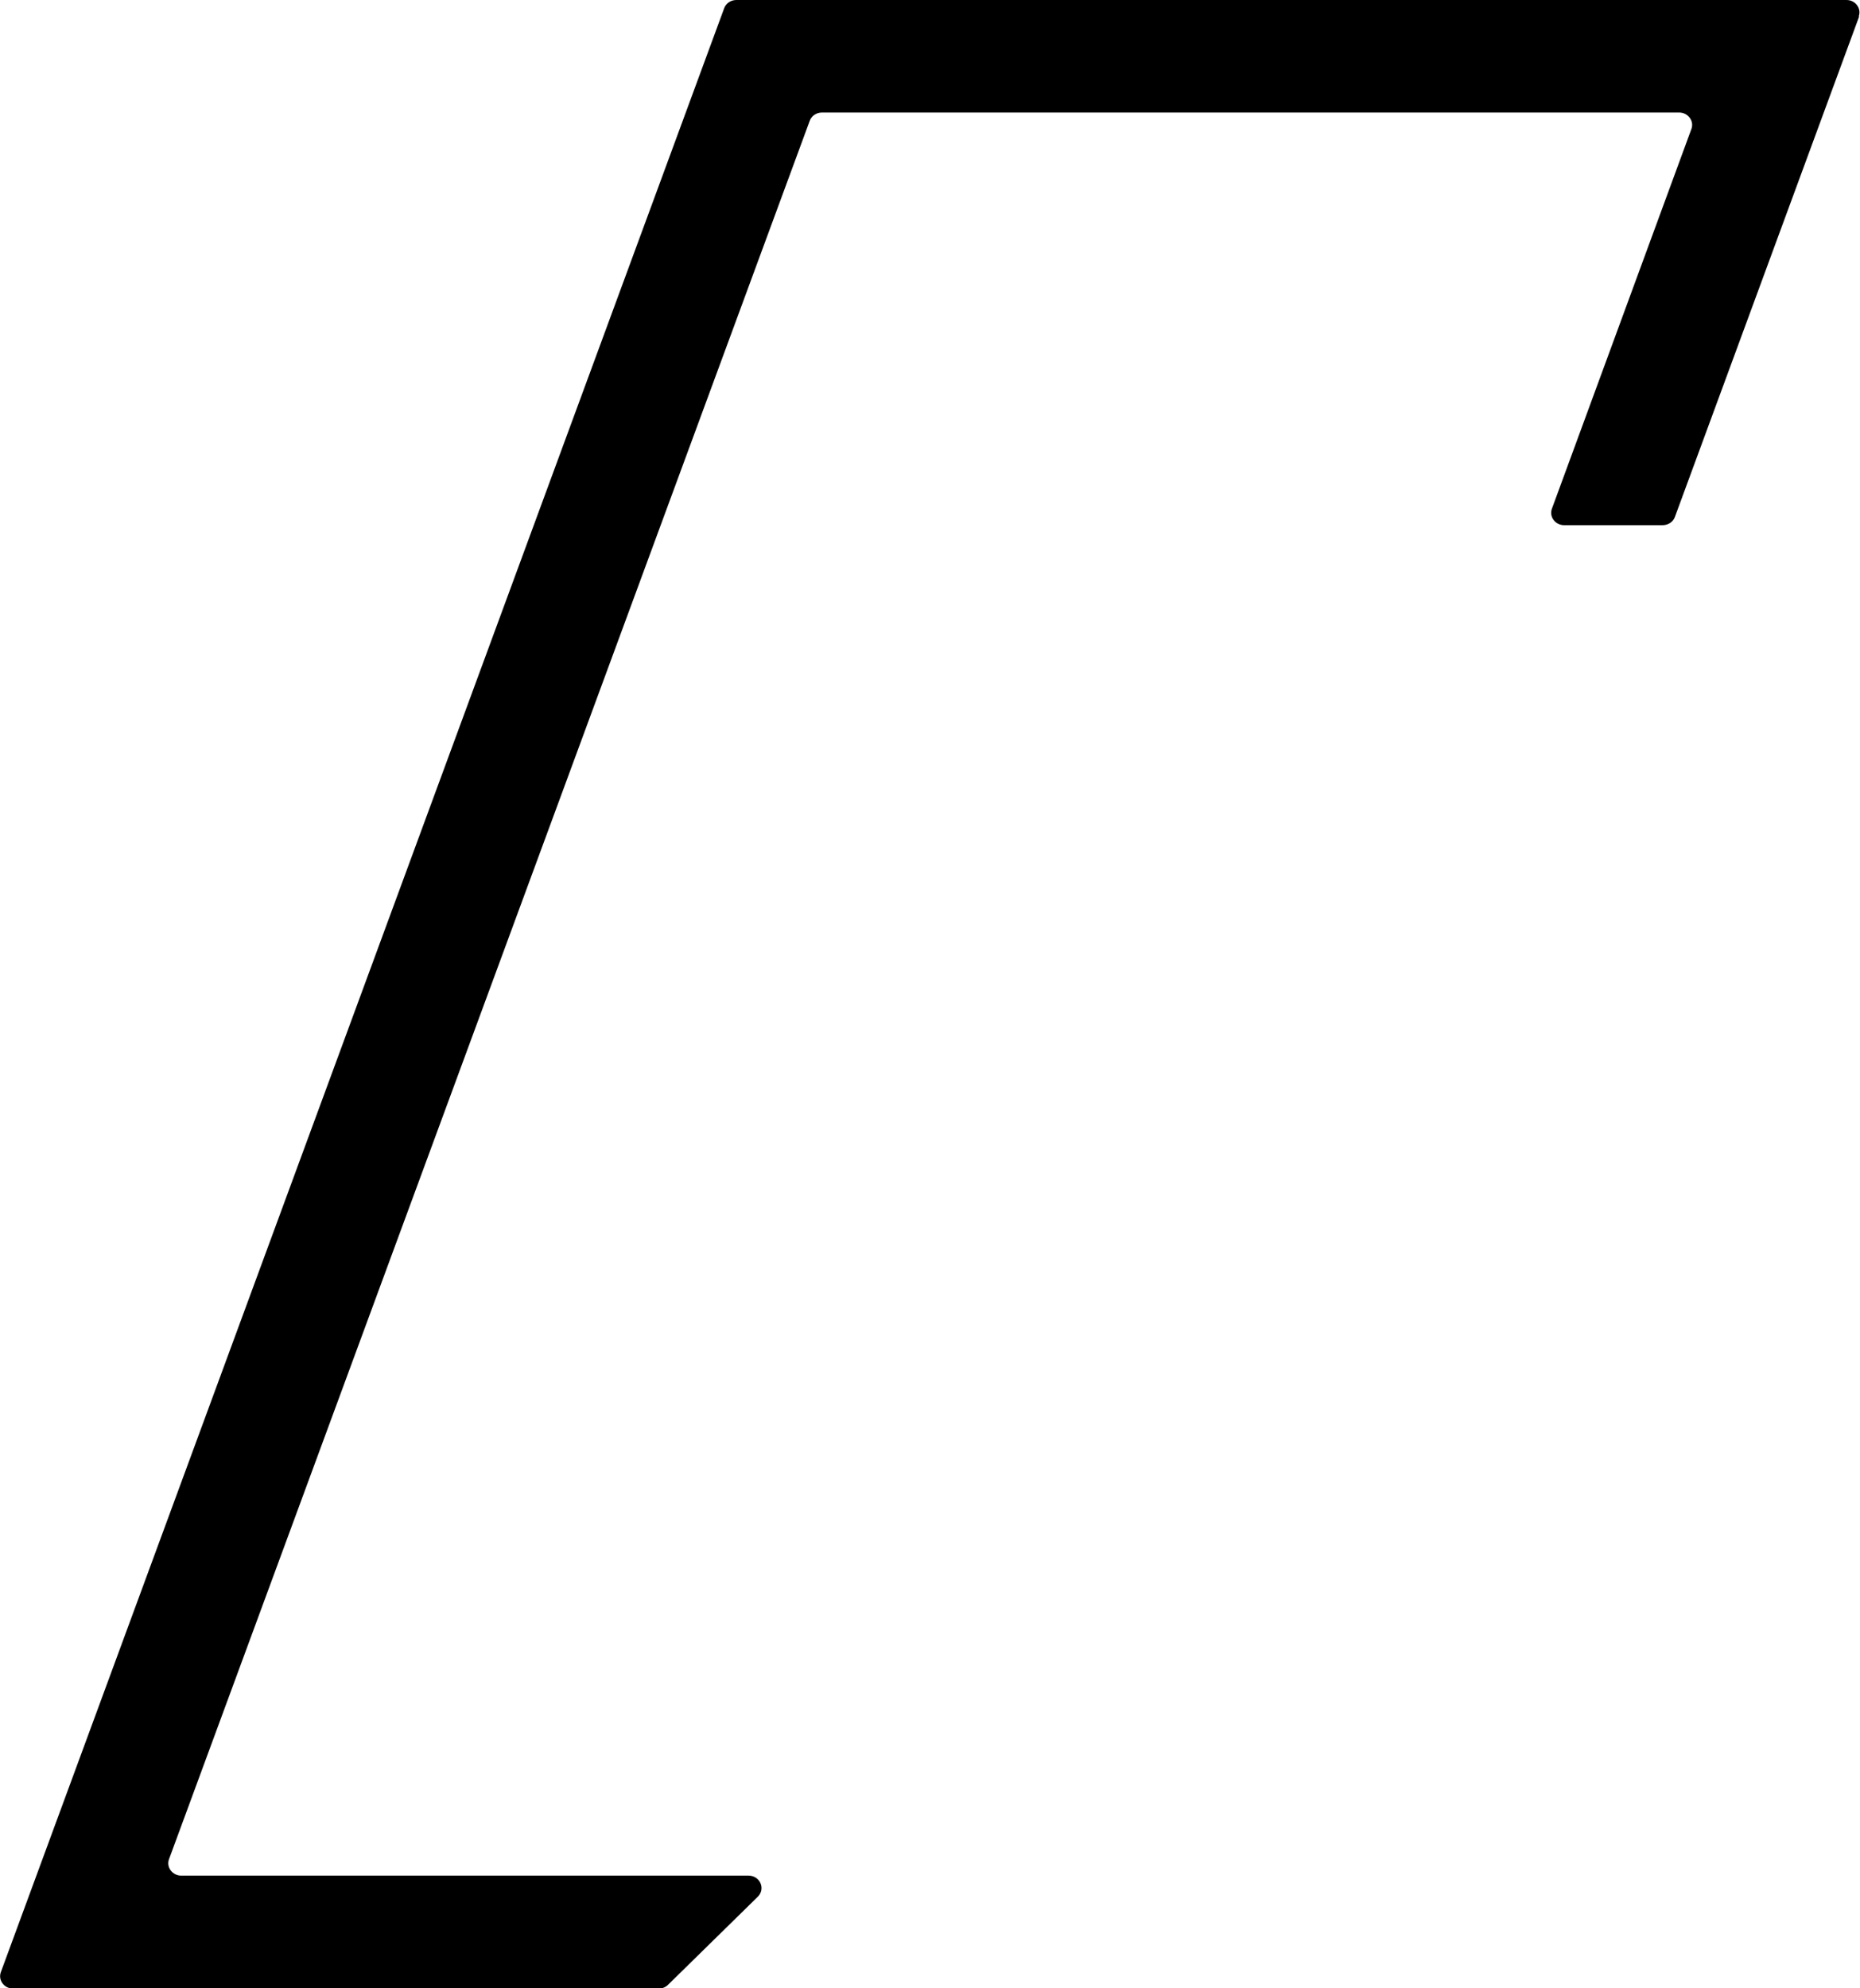 <svg xmlns="http://www.w3.org/2000/svg" id="Ebene_1" data-name="Ebene 1" viewBox="0 0 44.13 47.17"><defs><style> .cls-1 { stroke-width: 0px; } </style></defs><path class="cls-1" d="M44.11.39l-4.37,11.87c-.04.12-.16.2-.29.2h-2.34c-.21,0-.36-.2-.29-.39l3.31-9.01c.07-.19-.08-.39-.29-.39h-20.34c-.13,0-.25.08-.29.2L4.01,44.11c-.07.19.08.39.29.39h13.46c.27,0,.41.31.22.5l-2.13,2.09c-.06.06-.14.09-.22.09H.31c-.21,0-.36-.2-.29-.39L17.18.2c.04-.12.16-.2.29-.2h26.34c.21,0,.36.2.29.39Z"></path></svg>